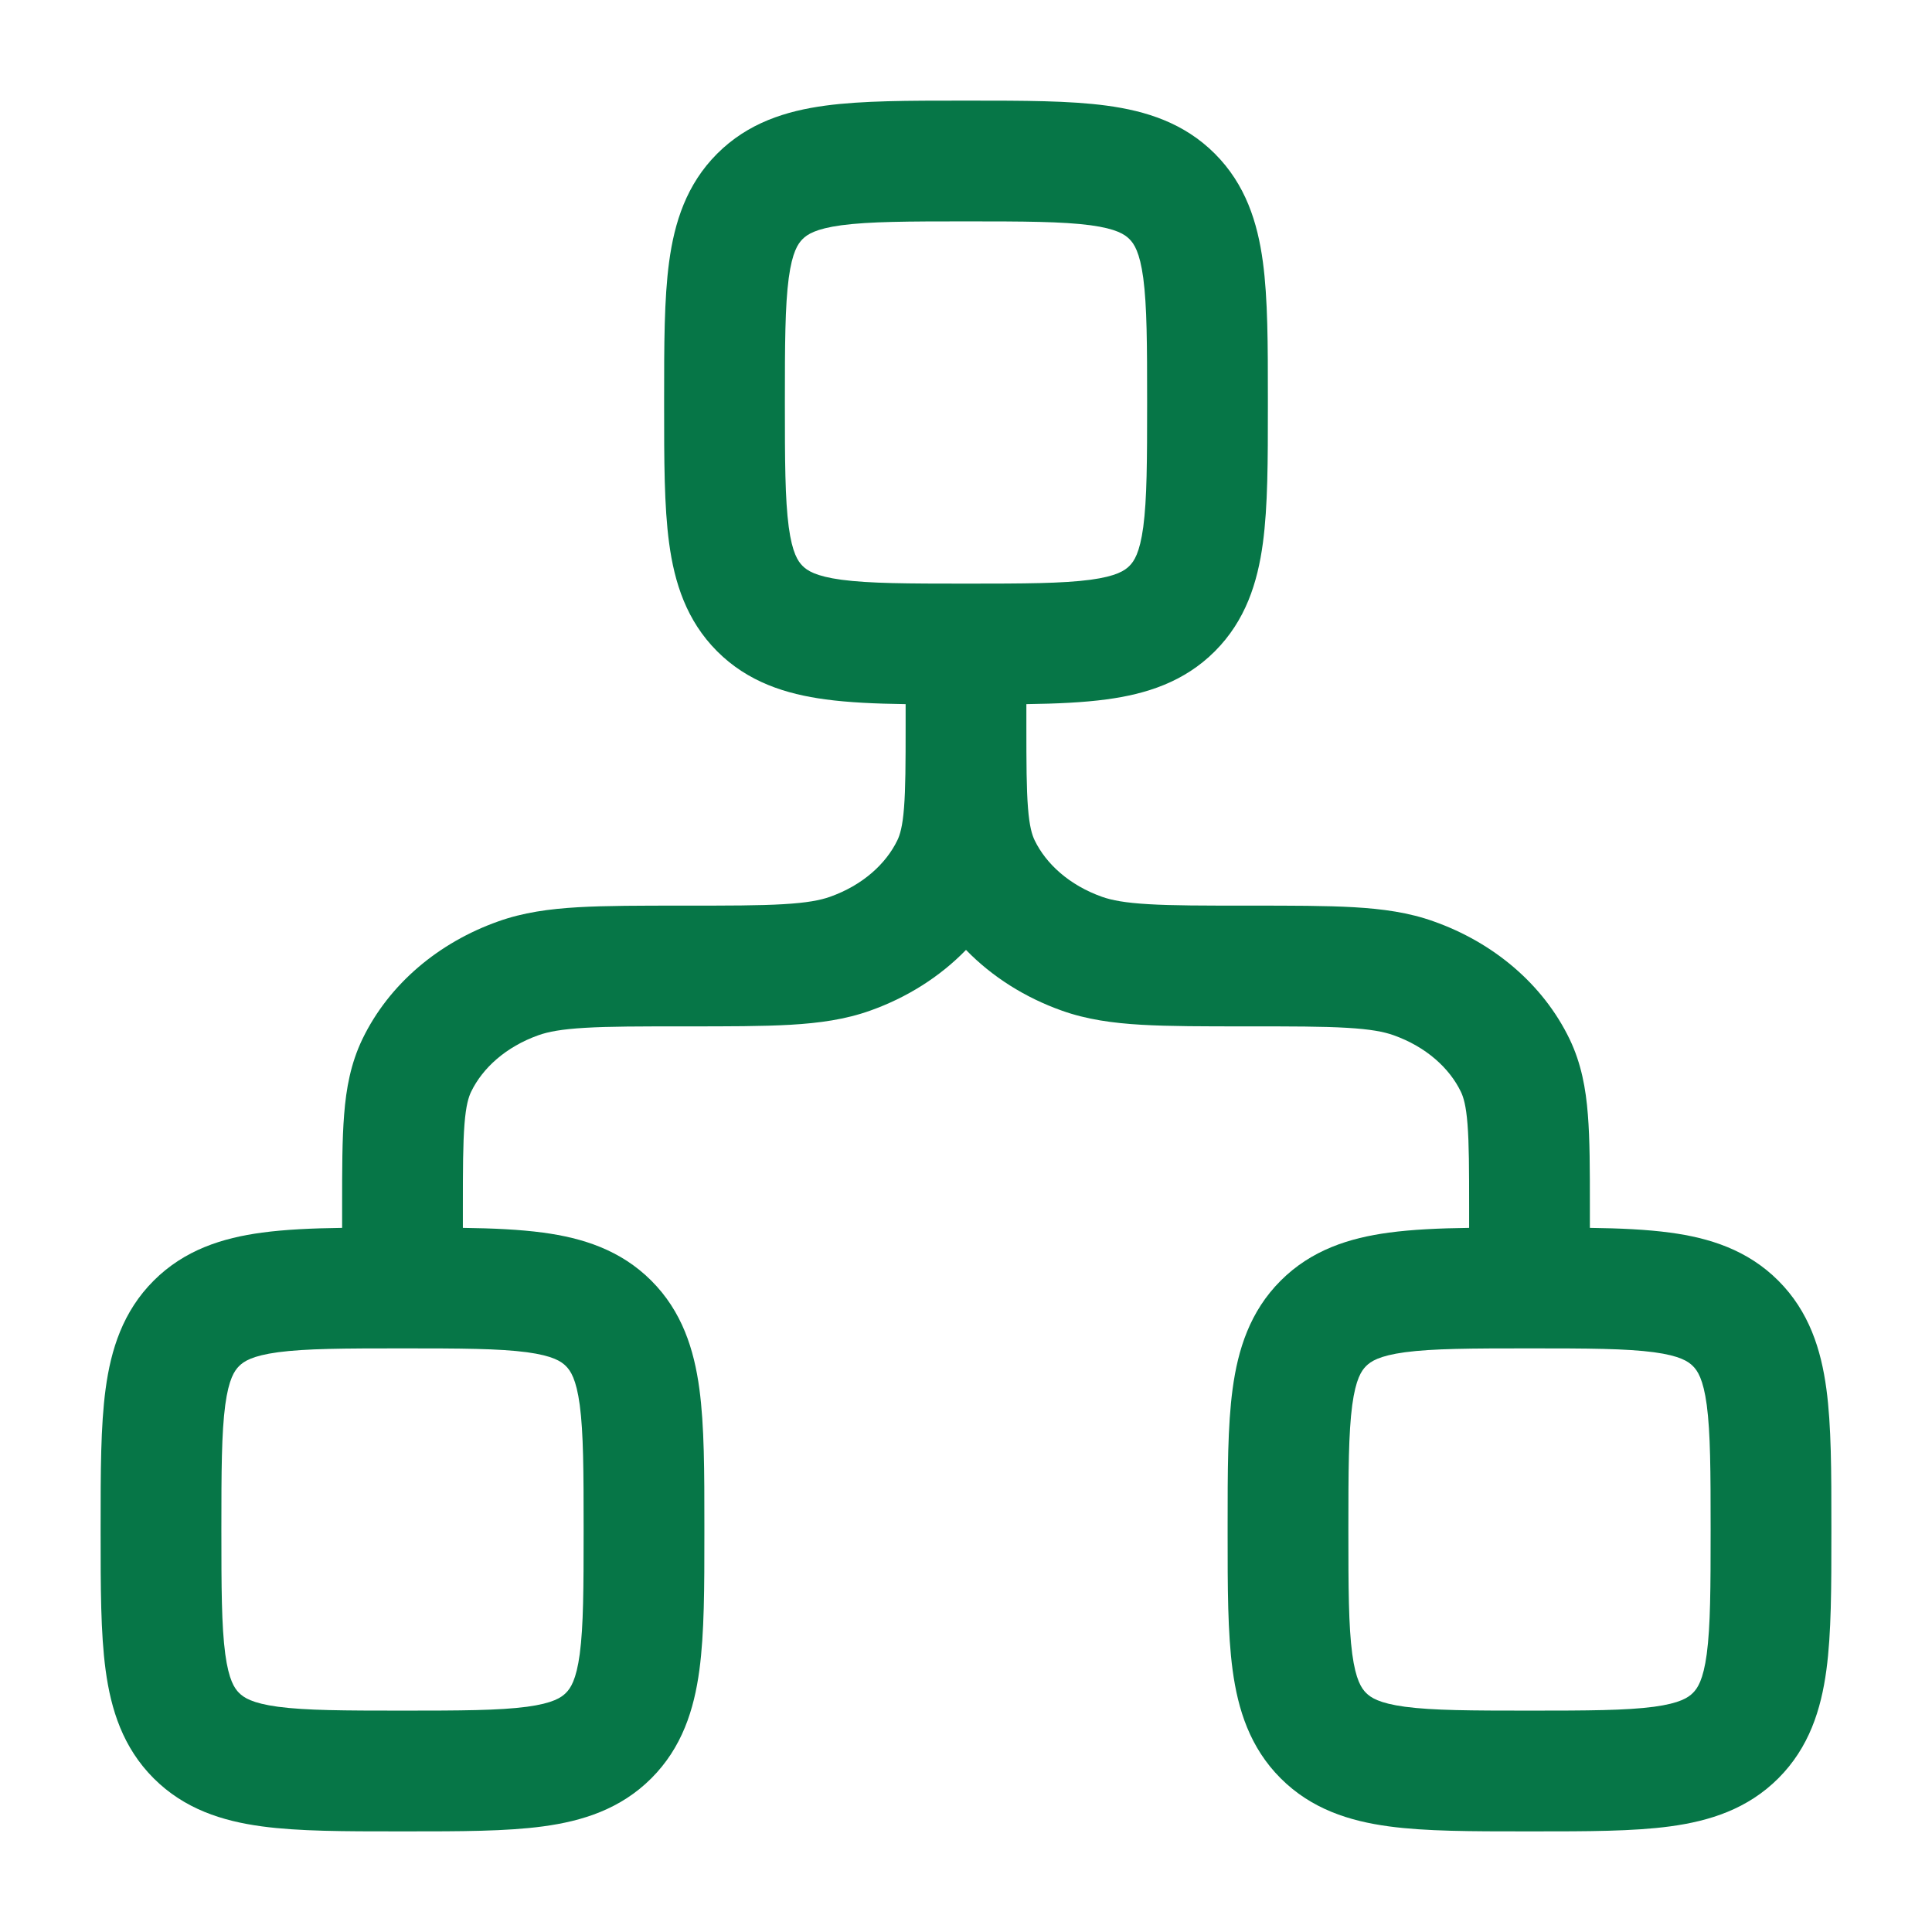 <?xml version="1.0" encoding="UTF-8"?> <svg xmlns="http://www.w3.org/2000/svg" viewBox="0 0 24 24" width="24" height="24" color="#067647" fill="none"><defs></defs><path fill="currentColor" d="M11.951,1.25 L12.049,1.25 C12.714,1.25 13.287,1.25 13.746,1.312 C14.238,1.378 14.709,1.527 15.091,1.909 C15.473,2.291 15.622,2.763 15.688,3.254 C15.75,3.712 15.75,4.284 15.75,4.947 L15.75,5.053 C15.75,5.716 15.75,6.288 15.688,6.746 C15.622,7.237 15.473,7.709 15.091,8.091 C14.709,8.473 14.238,8.622 13.746,8.688 C13.457,8.727 13.123,8.742 12.75,8.747 L12.75,9.018 C12.75,9.486 12.751,9.796 12.77,10.035 C12.788,10.268 12.821,10.373 12.853,10.439 C12.994,10.73 13.282,10.996 13.691,11.141 C13.81,11.183 13.974,11.215 14.267,11.232 C14.566,11.25 14.948,11.25 15.5,11.25 L15.523,11.25 C16.047,11.25 16.473,11.25 16.82,11.27 C17.178,11.291 17.501,11.335 17.81,11.446 C18.545,11.706 19.165,12.219 19.498,12.908 C19.643,13.21 19.7,13.521 19.725,13.846 C19.75,14.155 19.75,14.53 19.75,14.971 L19.75,15.253 C20.123,15.258 20.457,15.273 20.746,15.312 C21.237,15.378 21.709,15.527 22.091,15.909 C22.473,16.291 22.622,16.763 22.688,17.254 C22.75,17.712 22.75,18.284 22.75,18.947 L22.75,19.053 C22.75,19.716 22.75,20.288 22.688,20.746 C22.622,21.237 22.473,21.709 22.091,22.091 C21.709,22.473 21.237,22.622 20.746,22.688 C20.288,22.75 19.716,22.75 19.053,22.75 L18.947,22.75 C18.284,22.75 17.712,22.75 17.254,22.688 C16.763,22.622 16.291,22.473 15.909,22.091 C15.527,21.709 15.378,21.237 15.312,20.746 C15.25,20.288 15.25,19.716 15.25,19.053 L15.25,18.947 C15.25,18.284 15.25,17.712 15.312,17.254 C15.378,16.763 15.527,16.291 15.909,15.909 C16.291,15.527 16.763,15.378 17.254,15.312 C17.543,15.273 17.877,15.258 18.25,15.253 L18.25,15 C18.25,14.522 18.249,14.208 18.23,13.965 C18.212,13.732 18.179,13.627 18.147,13.561 C18.006,13.27 17.718,13.004 17.309,12.859 C17.19,12.817 17.027,12.785 16.733,12.768 C16.434,12.75 16.052,12.75 15.5,12.75 L15.477,12.75 C14.953,12.75 14.527,12.75 14.179,12.73 C13.822,12.709 13.499,12.665 13.189,12.554 C12.736,12.393 12.326,12.136 12,11.8 C11.674,12.136 11.264,12.393 10.811,12.554 C10.501,12.665 10.178,12.709 9.82,12.73 C9.473,12.75 9.047,12.75 8.523,12.75 L8.5,12.75 C7.948,12.75 7.566,12.75 7.267,12.768 C6.974,12.785 6.81,12.817 6.691,12.859 C6.282,13.004 5.994,13.27 5.853,13.561 C5.821,13.627 5.788,13.732 5.77,13.965 C5.751,14.208 5.75,14.522 5.75,15 L5.75,15.253 C6.123,15.258 6.457,15.273 6.746,15.312 C7.237,15.378 7.709,15.527 8.091,15.909 C8.473,16.291 8.622,16.763 8.688,17.254 C8.75,17.713 8.75,18.286 8.75,18.95 L8.75,19.05 C8.75,19.714 8.75,20.287 8.688,20.746 C8.622,21.237 8.473,21.709 8.091,22.091 C7.709,22.473 7.237,22.622 6.746,22.688 C6.288,22.75 5.716,22.75 5.053,22.75 L4.947,22.75 C4.284,22.75 3.712,22.75 3.254,22.688 C2.763,22.622 2.291,22.473 1.909,22.091 C1.527,21.709 1.378,21.237 1.312,20.746 C1.25,20.287 1.25,19.714 1.25,19.049 L1.25,18.951 C1.25,18.286 1.25,17.713 1.312,17.254 C1.378,16.763 1.527,16.291 1.909,15.909 C2.291,15.527 2.763,15.378 3.254,15.312 C3.543,15.273 3.877,15.258 4.25,15.253 L4.25,14.971 C4.25,14.53 4.25,14.155 4.275,13.846 C4.3,13.521 4.357,13.21 4.502,12.908 C4.835,12.219 5.455,11.706 6.189,11.446 C6.499,11.335 6.822,11.291 7.18,11.27 C7.527,11.25 7.953,11.25 8.477,11.25 L8.5,11.25 C9.052,11.25 9.434,11.25 9.733,11.232 C10.026,11.215 10.19,11.183 10.309,11.141 C10.718,10.996 11.006,10.73 11.147,10.439 C11.179,10.373 11.212,10.268 11.23,10.035 C11.249,9.796 11.25,9.486 11.25,9.018 L11.25,8.747 C10.877,8.742 10.543,8.727 10.254,8.688 C9.763,8.622 9.291,8.473 8.909,8.091 C8.527,7.709 8.378,7.237 8.312,6.746 C8.25,6.287 8.25,5.714 8.25,5.049 L8.25,4.951 C8.25,4.286 8.25,3.713 8.312,3.254 C8.378,2.763 8.527,2.291 8.909,1.909 C9.291,1.527 9.763,1.378 10.254,1.312 C10.713,1.25 11.286,1.25 11.951,1.25 Z M17.454,16.798 C17.129,16.842 17.027,16.913 16.97,16.97 C16.913,17.027 16.842,17.129 16.798,17.454 C16.752,17.801 16.75,18.272 16.75,19 C16.75,19.728 16.752,20.199 16.798,20.546 C16.842,20.871 16.913,20.973 16.97,21.03 C17.027,21.087 17.129,21.158 17.454,21.202 C17.801,21.248 18.272,21.25 19,21.25 C19.728,21.25 20.199,21.248 20.546,21.202 C20.871,21.158 20.973,21.087 21.03,21.03 C21.087,20.973 21.158,20.871 21.202,20.546 C21.248,20.199 21.25,19.728 21.25,19 C21.25,18.272 21.248,17.801 21.202,17.454 C21.158,17.129 21.087,17.027 21.03,16.97 C20.973,16.913 20.871,16.842 20.546,16.798 C20.199,16.752 19.728,16.75 19,16.75 C18.272,16.75 17.801,16.752 17.454,16.798 Z M2.97,16.97 C2.913,17.027 2.842,17.129 2.798,17.454 C2.752,17.801 2.75,18.272 2.75,19 C2.75,19.728 2.752,20.199 2.798,20.546 C2.842,20.871 2.913,20.973 2.97,21.03 C3.027,21.087 3.129,21.158 3.454,21.202 C3.801,21.248 4.272,21.25 5,21.25 C5.728,21.25 6.199,21.248 6.546,21.202 C6.871,21.158 6.973,21.087 7.03,21.03 C7.087,20.973 7.158,20.871 7.202,20.546 C7.248,20.199 7.25,19.728 7.25,19 C7.25,18.272 7.248,17.801 7.202,17.454 C7.158,17.129 7.087,17.027 7.03,16.97 C6.973,16.913 6.871,16.842 6.546,16.798 C6.199,16.752 5.728,16.75 5,16.75 C4.272,16.75 3.801,16.752 3.454,16.798 C3.129,16.842 3.027,16.913 2.97,16.97 Z M12.002,7.25 C12.729,7.25 13.2,7.248 13.546,7.202 C13.871,7.158 13.973,7.087 14.03,7.03 C14.087,6.973 14.158,6.871 14.202,6.546 C14.248,6.199 14.25,5.728 14.25,5 C14.25,4.272 14.248,3.801 14.202,3.454 C14.158,3.129 14.087,3.027 14.03,2.97 C13.973,2.913 13.871,2.842 13.546,2.798 C13.199,2.752 12.728,2.75 12,2.75 C11.272,2.75 10.801,2.752 10.454,2.798 C10.129,2.842 10.027,2.913 9.97,2.97 C9.913,3.027 9.842,3.129 9.798,3.454 C9.752,3.801 9.75,4.272 9.75,5 C9.75,5.728 9.752,6.199 9.798,6.546 C9.842,6.871 9.913,6.973 9.97,7.03 C10.027,7.087 10.129,7.158 10.454,7.202 C10.801,7.248 11.272,7.25 12,7.25 Z"></path></svg> 